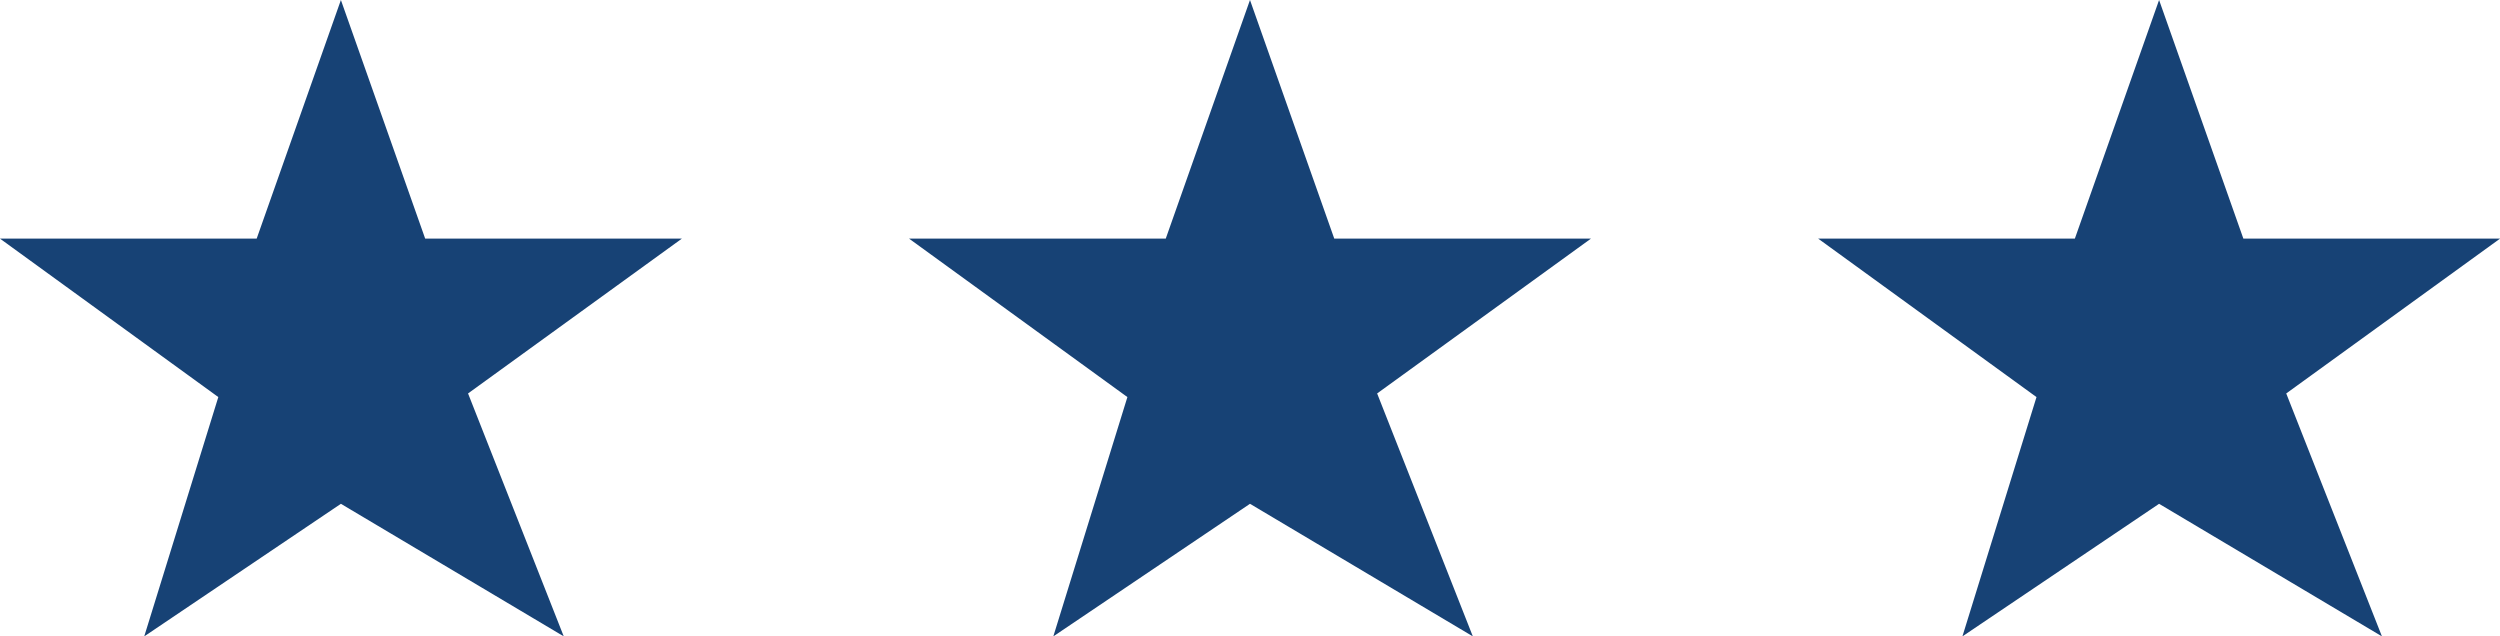 <svg xmlns="http://www.w3.org/2000/svg" width="150" height="38.182" viewBox="0 0 150 38.182">
  <g id="Gruppe_1091" data-name="Gruppe 1091" transform="translate(-975.001 -890.77)">
    <path id="appbar.star" d="M17.417,32.318h15.4L37.871,18l5.057,14.318h15.4L45.5,41.607l5.742,14.575L37.871,48.228l-11.8,7.955,4.445-14.358Z" transform="translate(957.584 872.77)" fill="#174275"/>
    <path id="appbar.star-2" data-name="appbar.star" d="M17.417,32.318h15.4L37.871,18l5.057,14.318h15.4L45.5,41.607l5.742,14.575L37.871,48.228l-11.8,7.955,4.445-14.358Z" transform="translate(1012.129 872.77)" fill="#174275"/>
    <path id="appbar.star-3" data-name="appbar.star" d="M17.417,32.318h15.4L37.871,18l5.057,14.318h15.4L45.5,41.607l5.742,14.575L37.871,48.228l-11.8,7.955,4.445-14.358Z" transform="translate(1066.675 872.77)" fill="#174275"/>
  </g>
</svg>

